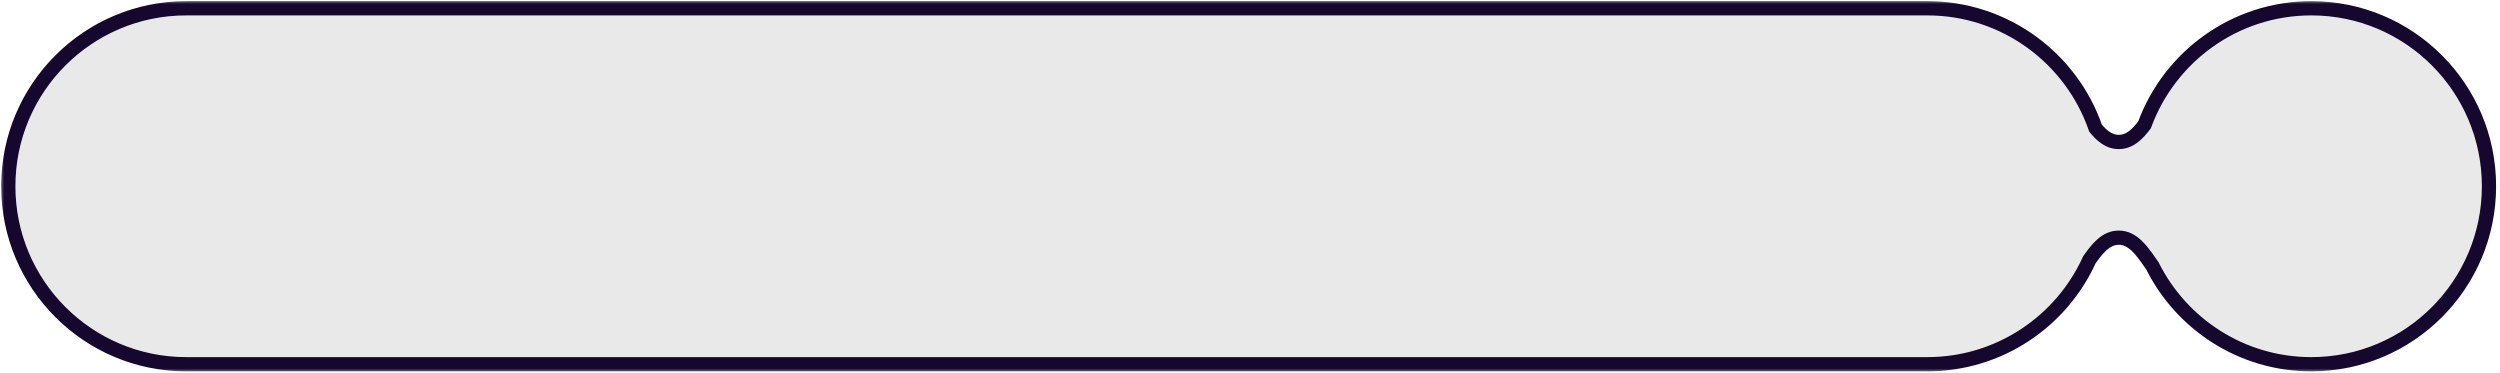<?xml version="1.0" encoding="UTF-8"?> <svg xmlns="http://www.w3.org/2000/svg" width="302" height="45" viewBox="0 0 302 45" fill="none"> <mask id="path-1-outside-1_499_115" maskUnits="userSpaceOnUse" x="0" y="0" width="302" height="45" fill="black"> <rect fill="white" width="302" height="45"></rect> <path fill-rule="evenodd" clip-rule="evenodd" d="M22.5 1C10.626 1 1 10.626 1 22.5C1 34.374 10.626 44 22.5 44H232.813C241.521 44 249.021 38.822 252.4 31.377C253.367 30.007 254.392 28.712 255.947 28.712C257.63 28.712 258.691 30.229 259.731 31.715C259.821 31.845 259.912 31.974 260.003 32.102C263.523 39.156 270.801 44 279.209 44C291.061 44 300.669 34.374 300.669 22.5C300.669 10.626 291.061 1 279.209 1C269.959 1 262.076 6.863 259.06 15.082C258.213 16.208 257.273 17.15 255.947 17.15C254.777 17.15 253.908 16.417 253.137 15.471C250.225 7.049 242.225 1 232.813 1H22.5Z"></path> </mask> <path fill-rule="evenodd" clip-rule="evenodd" d="M22.5 1C10.626 1 1 10.626 1 22.5C1 34.374 10.626 44 22.5 44H232.813C241.521 44 249.021 38.822 252.4 31.377C253.367 30.007 254.392 28.712 255.947 28.712C257.63 28.712 258.691 30.229 259.731 31.715C259.821 31.845 259.912 31.974 260.003 32.102C263.523 39.156 270.801 44 279.209 44C291.061 44 300.669 34.374 300.669 22.5C300.669 10.626 291.061 1 279.209 1C269.959 1 262.076 6.863 259.06 15.082C258.213 16.208 257.273 17.15 255.947 17.15C254.777 17.15 253.908 16.417 253.137 15.471C250.225 7.049 242.225 1 232.813 1H22.5Z" fill="#E9E9E9"></path> <path d="M252.4 31.377L251.698 30.881L251.651 30.947L251.617 31.021L252.4 31.377ZM259.731 31.715L260.435 31.222L260.435 31.222L259.731 31.715ZM260.003 32.102L260.772 31.718L260.743 31.659L260.704 31.605L260.003 32.102ZM259.06 15.082L259.747 15.599L259.824 15.497L259.868 15.378L259.06 15.082ZM253.137 15.471L252.325 15.752L252.374 15.896L252.471 16.014L253.137 15.471ZM1.86 22.5C1.86 11.101 11.101 1.86 22.5 1.86V0.14C10.151 0.14 0.14 10.151 0.14 22.5H1.86ZM22.5 43.14C11.101 43.14 1.86 33.899 1.86 22.5H0.14C0.14 34.849 10.151 44.86 22.5 44.86V43.14ZM232.813 43.14H22.5V44.86H232.813V43.14ZM251.617 31.021C248.372 38.171 241.172 43.14 232.813 43.14V44.86C241.871 44.86 249.67 39.473 253.183 31.732L251.617 31.021ZM253.103 31.873C253.588 31.186 254.033 30.599 254.516 30.18C254.982 29.777 255.435 29.572 255.947 29.572V27.852C254.903 27.852 254.066 28.294 253.39 28.881C252.731 29.452 252.18 30.198 251.698 30.881L253.103 31.873ZM255.947 29.572C256.498 29.572 256.985 29.811 257.493 30.285C258.02 30.776 258.493 31.447 259.026 32.208L260.435 31.222C259.928 30.497 259.351 29.666 258.667 29.027C257.964 28.371 257.078 27.852 255.947 27.852V29.572ZM259.026 32.208C259.116 32.337 259.208 32.469 259.301 32.599L260.704 31.605C260.615 31.479 260.526 31.352 260.435 31.222L259.026 32.208ZM259.233 32.486C262.893 39.82 270.462 44.86 279.209 44.86V43.14C271.14 43.14 264.153 38.492 260.772 31.718L259.233 32.486ZM279.209 44.86C291.538 44.86 301.529 34.848 301.529 22.5H299.809C299.809 33.901 290.585 43.14 279.209 43.14V44.86ZM301.529 22.5C301.529 10.152 291.538 0.14 279.209 0.14V1.86C290.585 1.86 299.809 11.099 299.809 22.5H301.529ZM279.209 0.14C269.586 0.14 261.389 6.24 258.253 14.786L259.868 15.378C262.763 7.486 270.332 1.86 279.209 1.86V0.14ZM258.373 14.565C257.529 15.686 256.818 16.29 255.947 16.29V18.01C257.727 18.01 258.896 16.73 259.747 15.599L258.373 14.565ZM255.947 16.29C255.184 16.29 254.536 15.827 253.804 14.928L252.471 16.014C253.279 17.007 254.371 18.01 255.947 18.01V16.29ZM232.813 1.86C241.847 1.86 249.528 7.666 252.325 15.752L253.95 15.19C250.922 6.432 242.603 0.14 232.813 0.14V1.86ZM22.5 1.86H232.813V0.14H22.5V1.86Z" fill="#15072D" mask="url(#path-1-outside-1_499_115)"></path> </svg> 